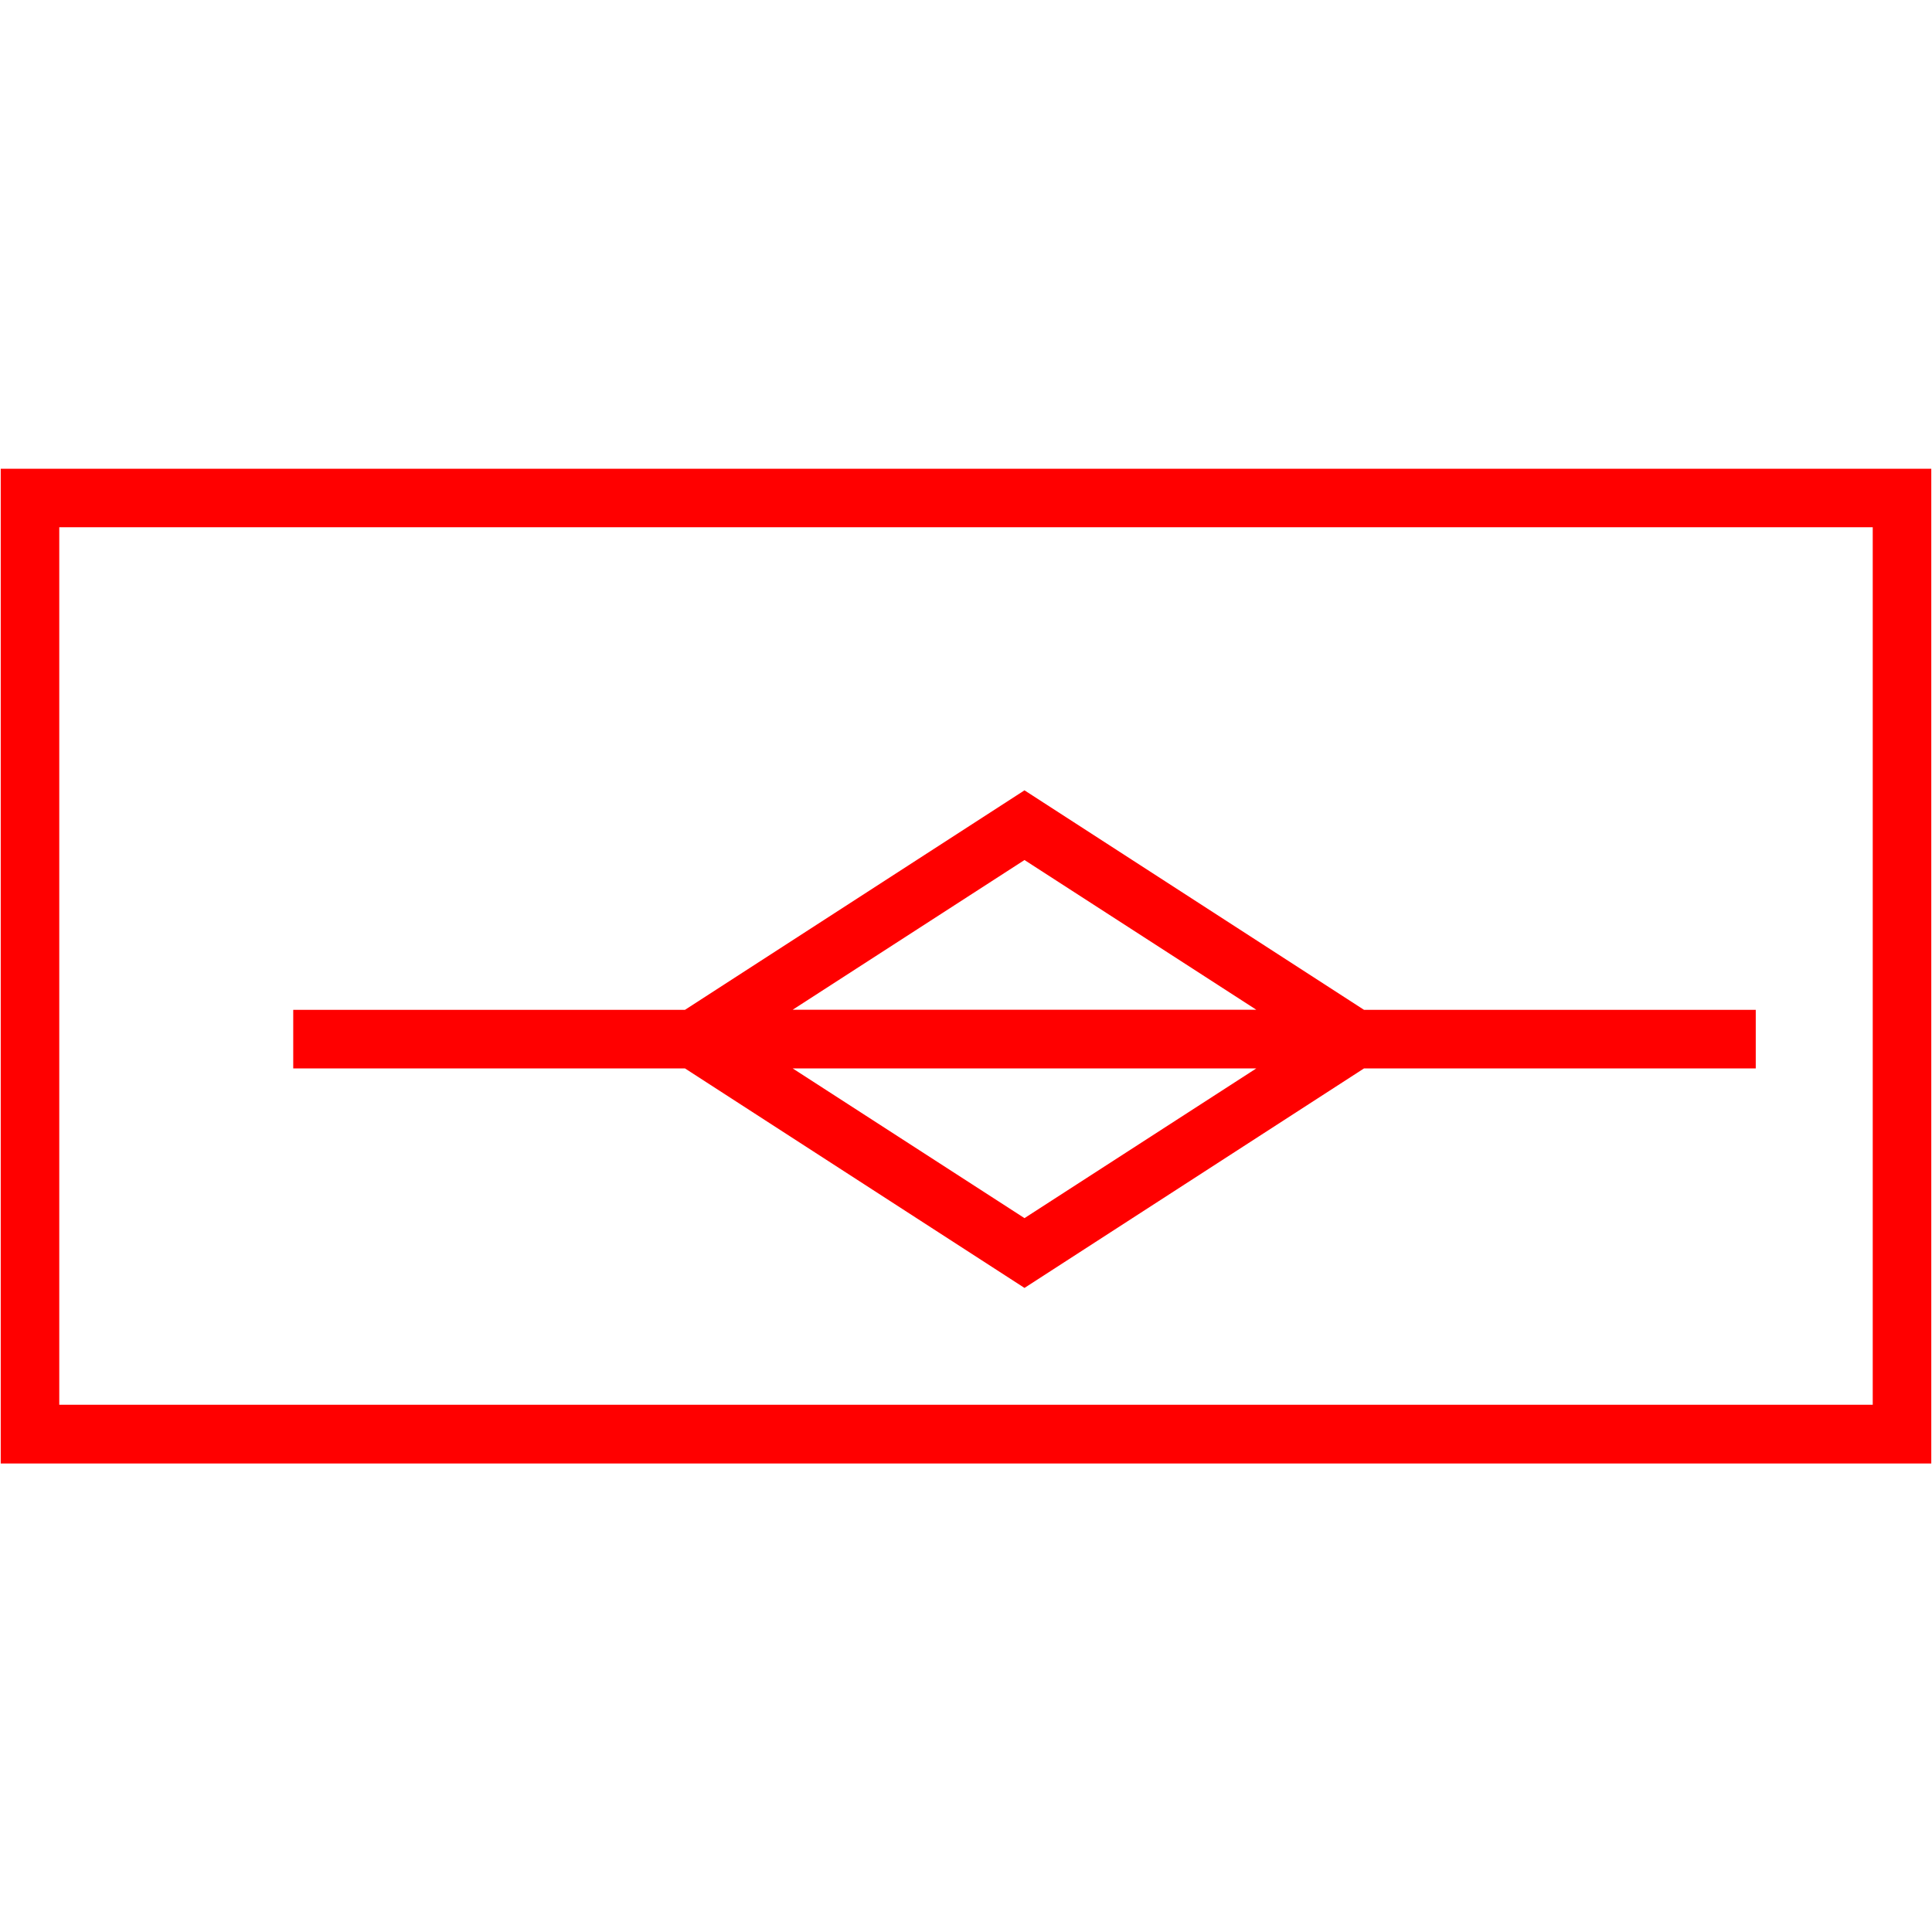 <svg id="图层_1" data-name="图层 1" xmlns="http://www.w3.org/2000/svg" viewBox="0 0 400 400"><defs><style>.cls-1{fill:red;}</style></defs><path class="cls-1" d="M.15,97.05V303h399.7V97.05ZM387.73,290.84H12.27V109.16H387.73Z"/><path class="cls-1" d="M212.11,266.65l70.3-45.45h81.1V209.08h-81.1l-70.3-45.45-70.3,45.45H60.71V221.2h81.1Zm0-88.59,48,31h-96Zm48,43.14-48,31-48-31Z"/></svg>